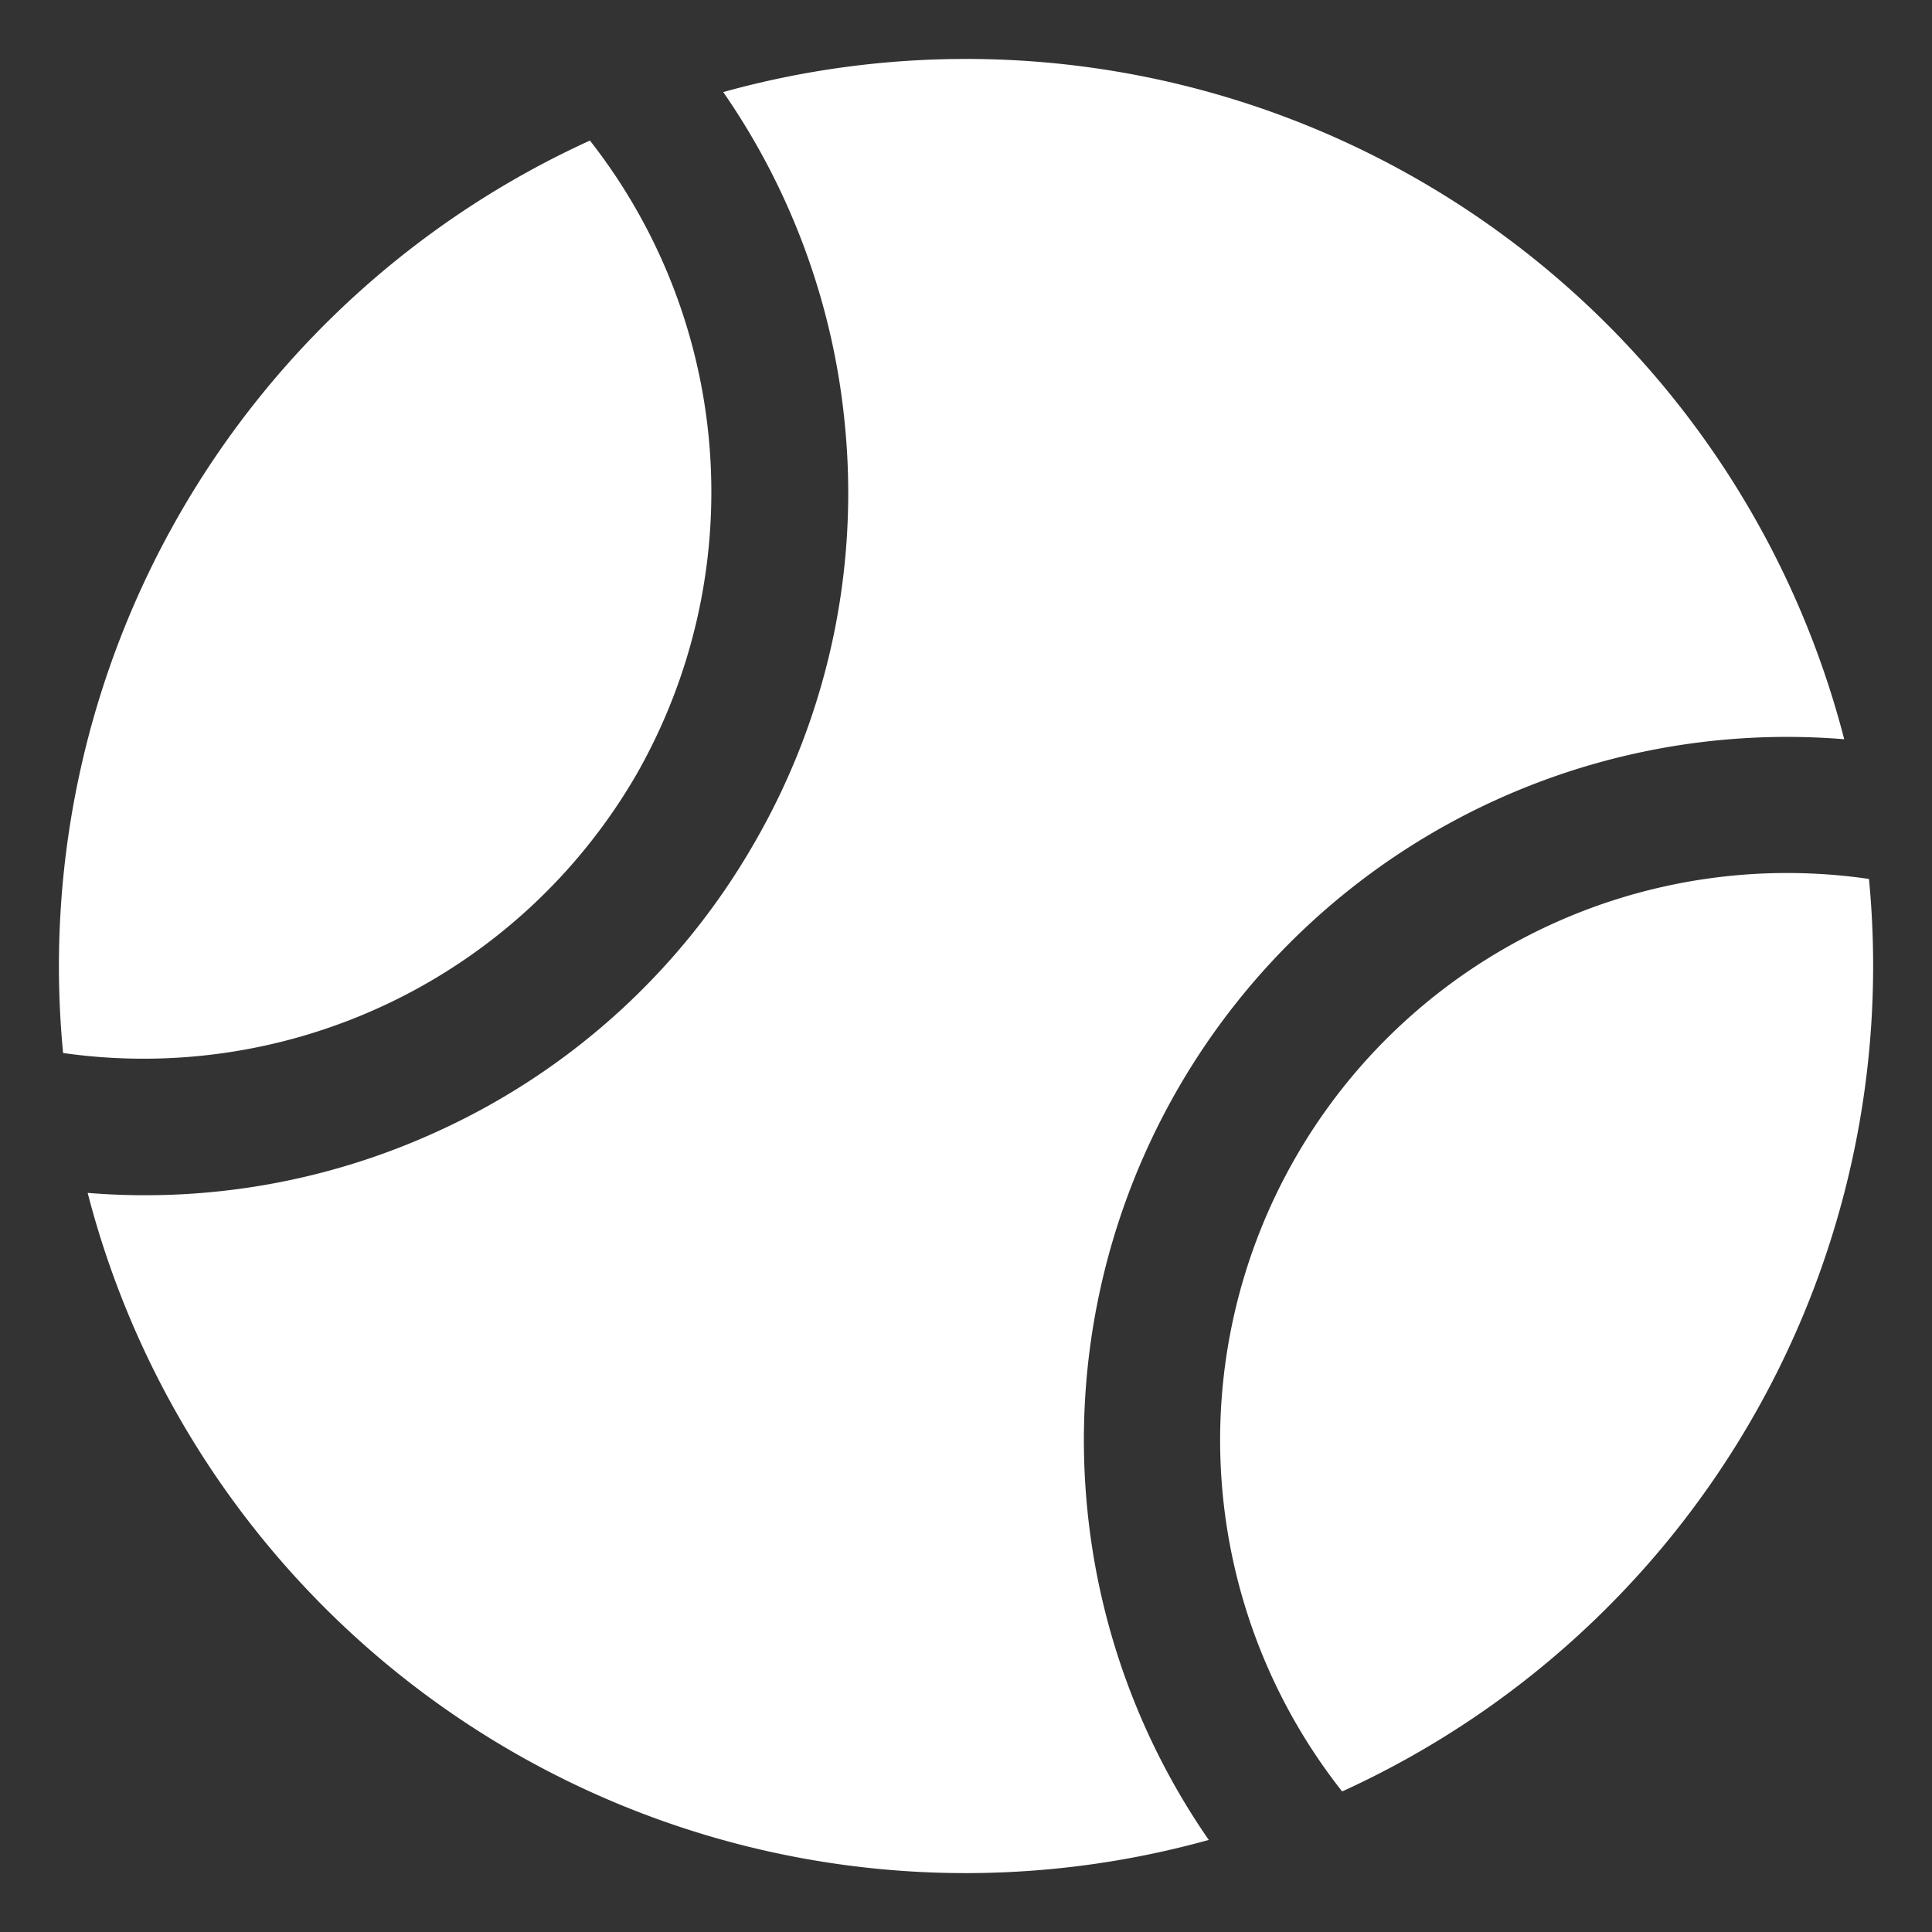<svg xmlns="http://www.w3.org/2000/svg" width="32" height="32" viewBox="0 0 32 32">
  <rect x="0" y="0" width="32" height="32" fill="#333333" stroke="none"/>
  <defs>
    <style>
      .cls-1 {
        fill-rule: evenodd;
        fill:#fff;
      }
    </style>
  </defs>
  <path id="ic-55" class="cls-1" d="M18,24.9A11.646,11.646,0,0,1,30.546,12.244,15.021,15.021,0,0,0,11.979,1.525,11.619,11.619,0,0,1,14,7.1a11.57,11.57,0,0,1-1.513,6.874,11.57,11.57,0,0,1-5.2,4.747,11.623,11.623,0,0,1-5.835,1.037A15.02,15.02,0,0,0,20.021,30.475,11.618,11.618,0,0,1,18,24.9ZM30.956,14.558a9.392,9.392,0,0,0-8.726,15.114A15.028,15.028,0,0,0,30.956,14.558ZM9.771,2.328A15.028,15.028,0,0,0,1.045,17.441a9.434,9.434,0,0,0,9.489-4.6A9.435,9.435,0,0,0,9.771,2.328Z"/>
</svg>
